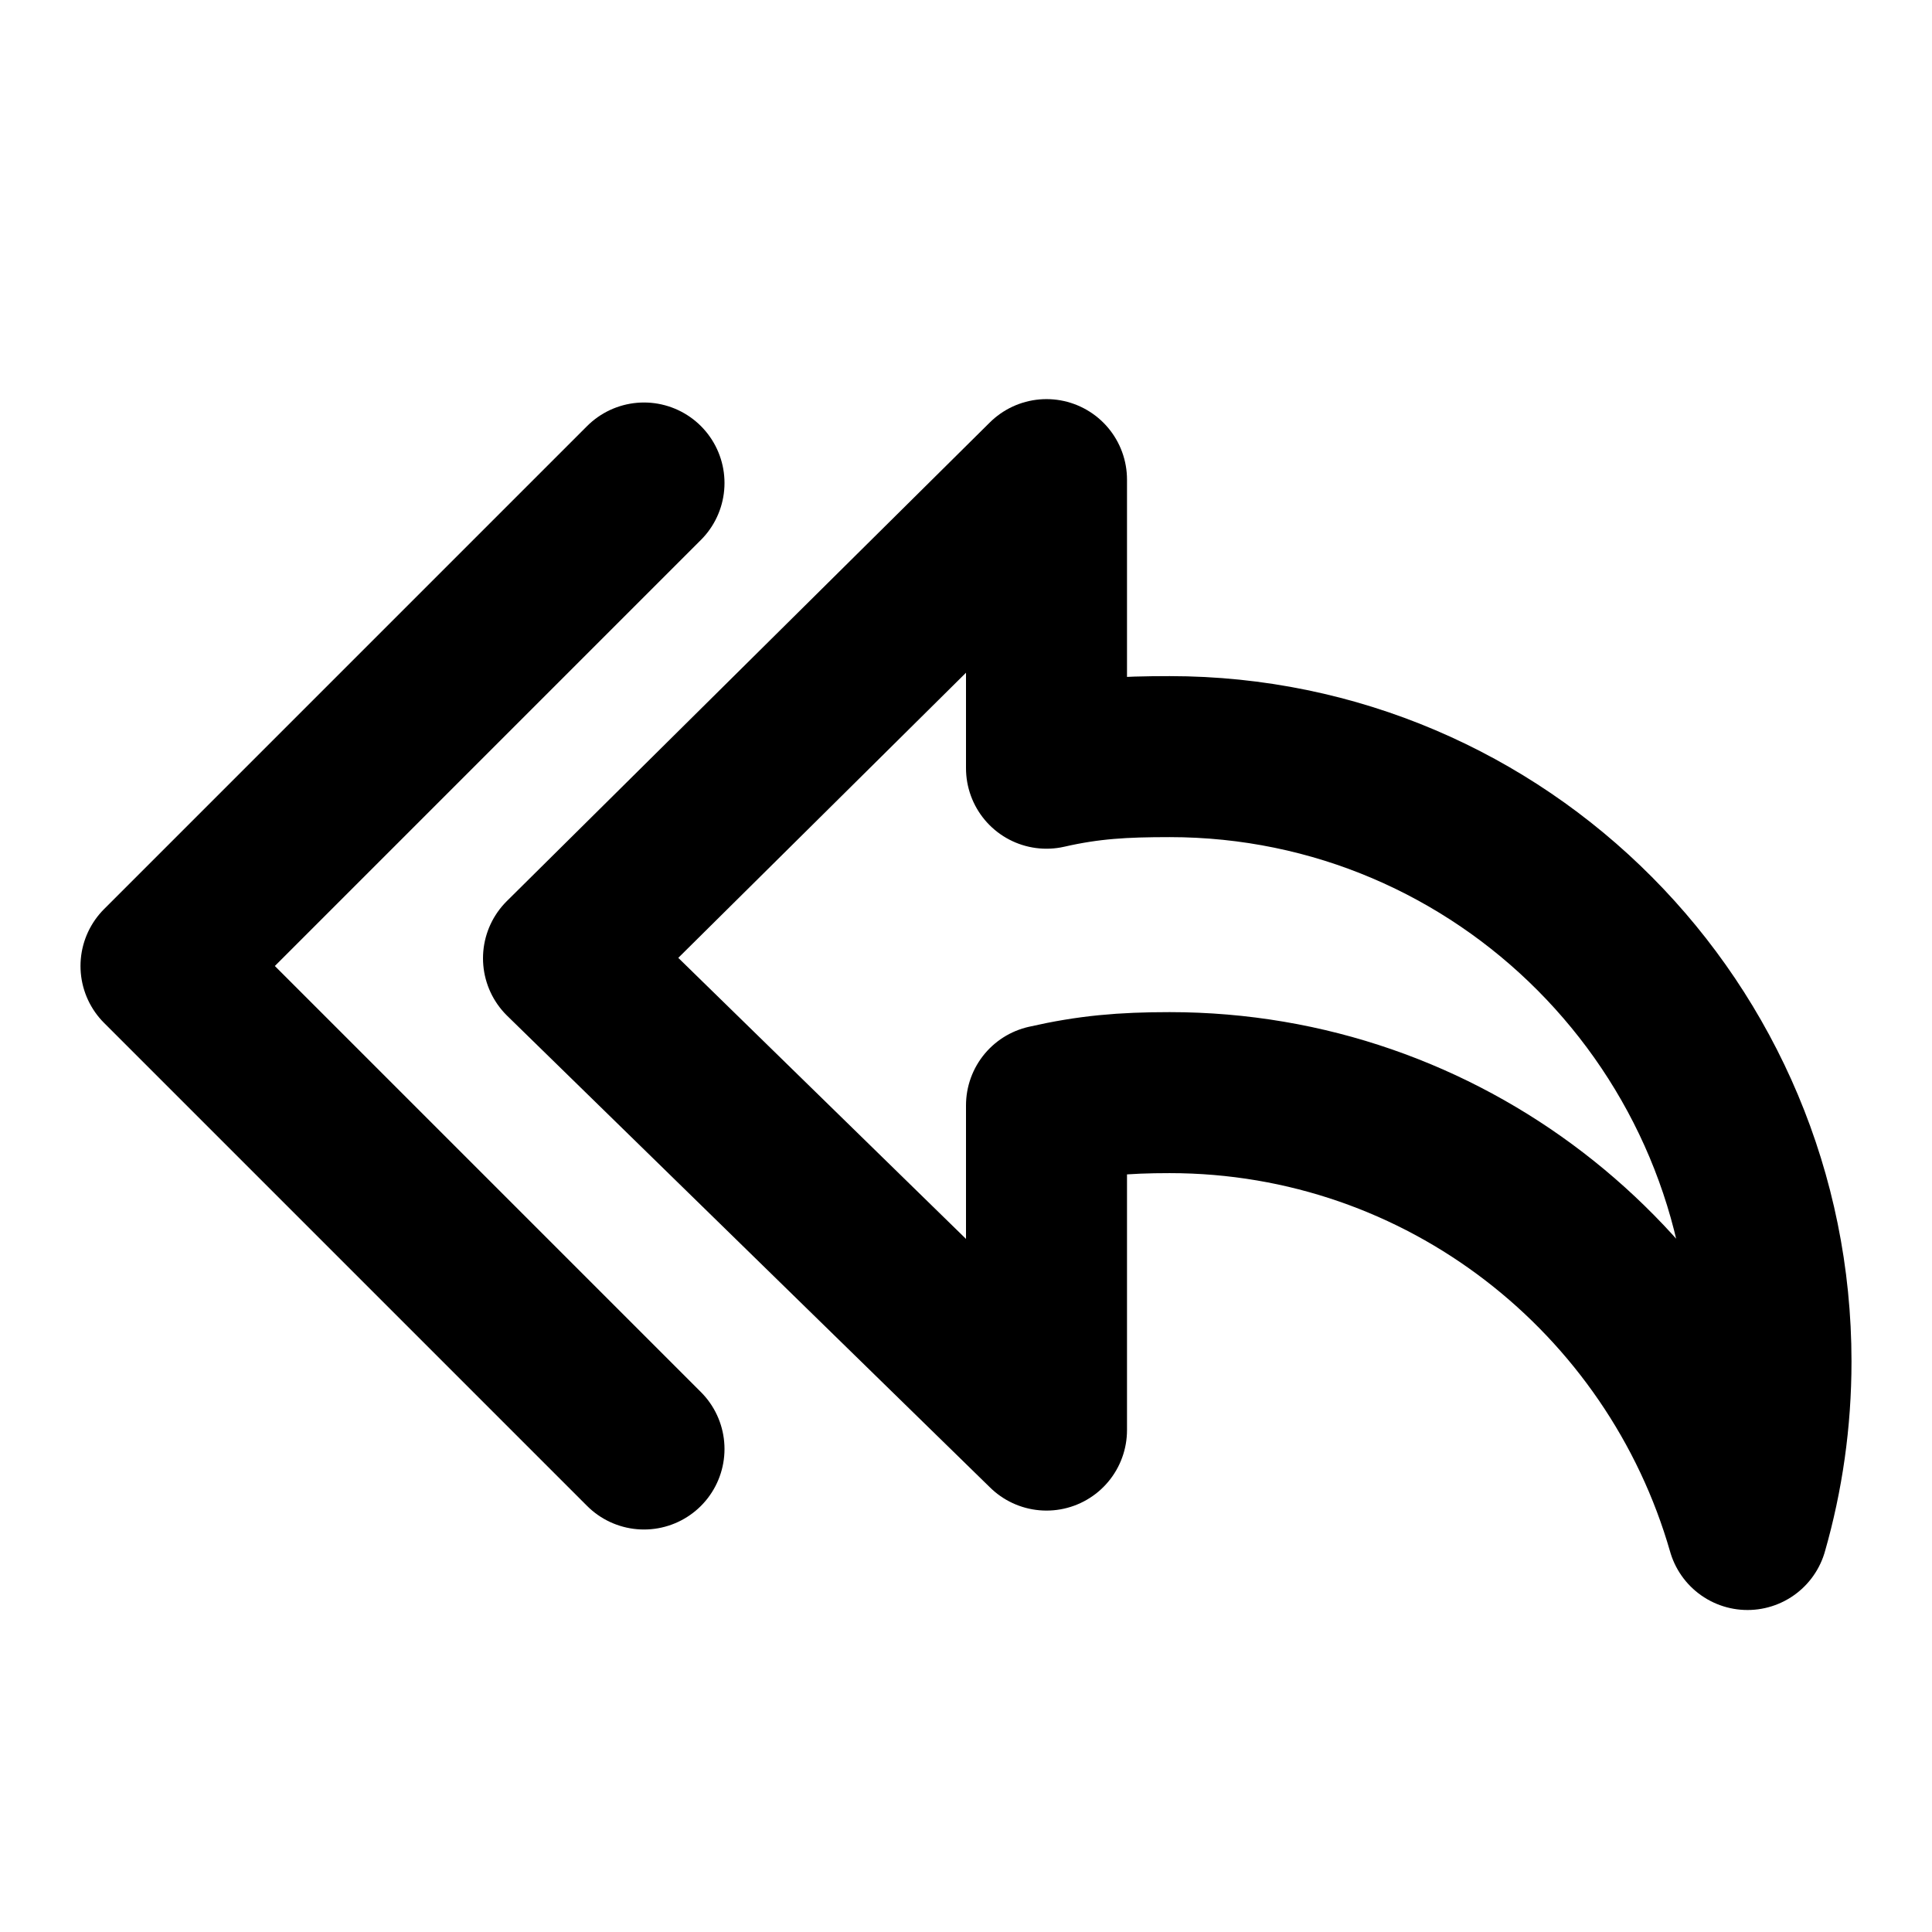 <?xml version="1.0" encoding="utf-8"?><!-- Uploaded to: SVG Repo, www.svgrepo.com, Generator: SVG Repo Mixer Tools -->
<svg width="800px" height="800px" viewBox="0 0 24 24" fill="none" xmlns="http://www.w3.org/2000/svg">
<path d="M13 5.958L7 11.904L13 17.765V13.731C13.534 13.609 13.959 13.573 14.53 13.573C17.935 13.573 20.809 15.866 21.708 19C21.898 18.337 22 17.637 22 16.913C22 12.763 18.655 9.399 14.53 9.399C13.959 9.399 13.534 9.421 13 9.543L13 5.958Z" stroke="#000000" stroke-width="2" stroke-linecap="round" stroke-linejoin="round"/>
<path d="M8 6L2 12L8 18" stroke="#000000" stroke-width="2" stroke-linecap="round" stroke-linejoin="round"/>
</svg>